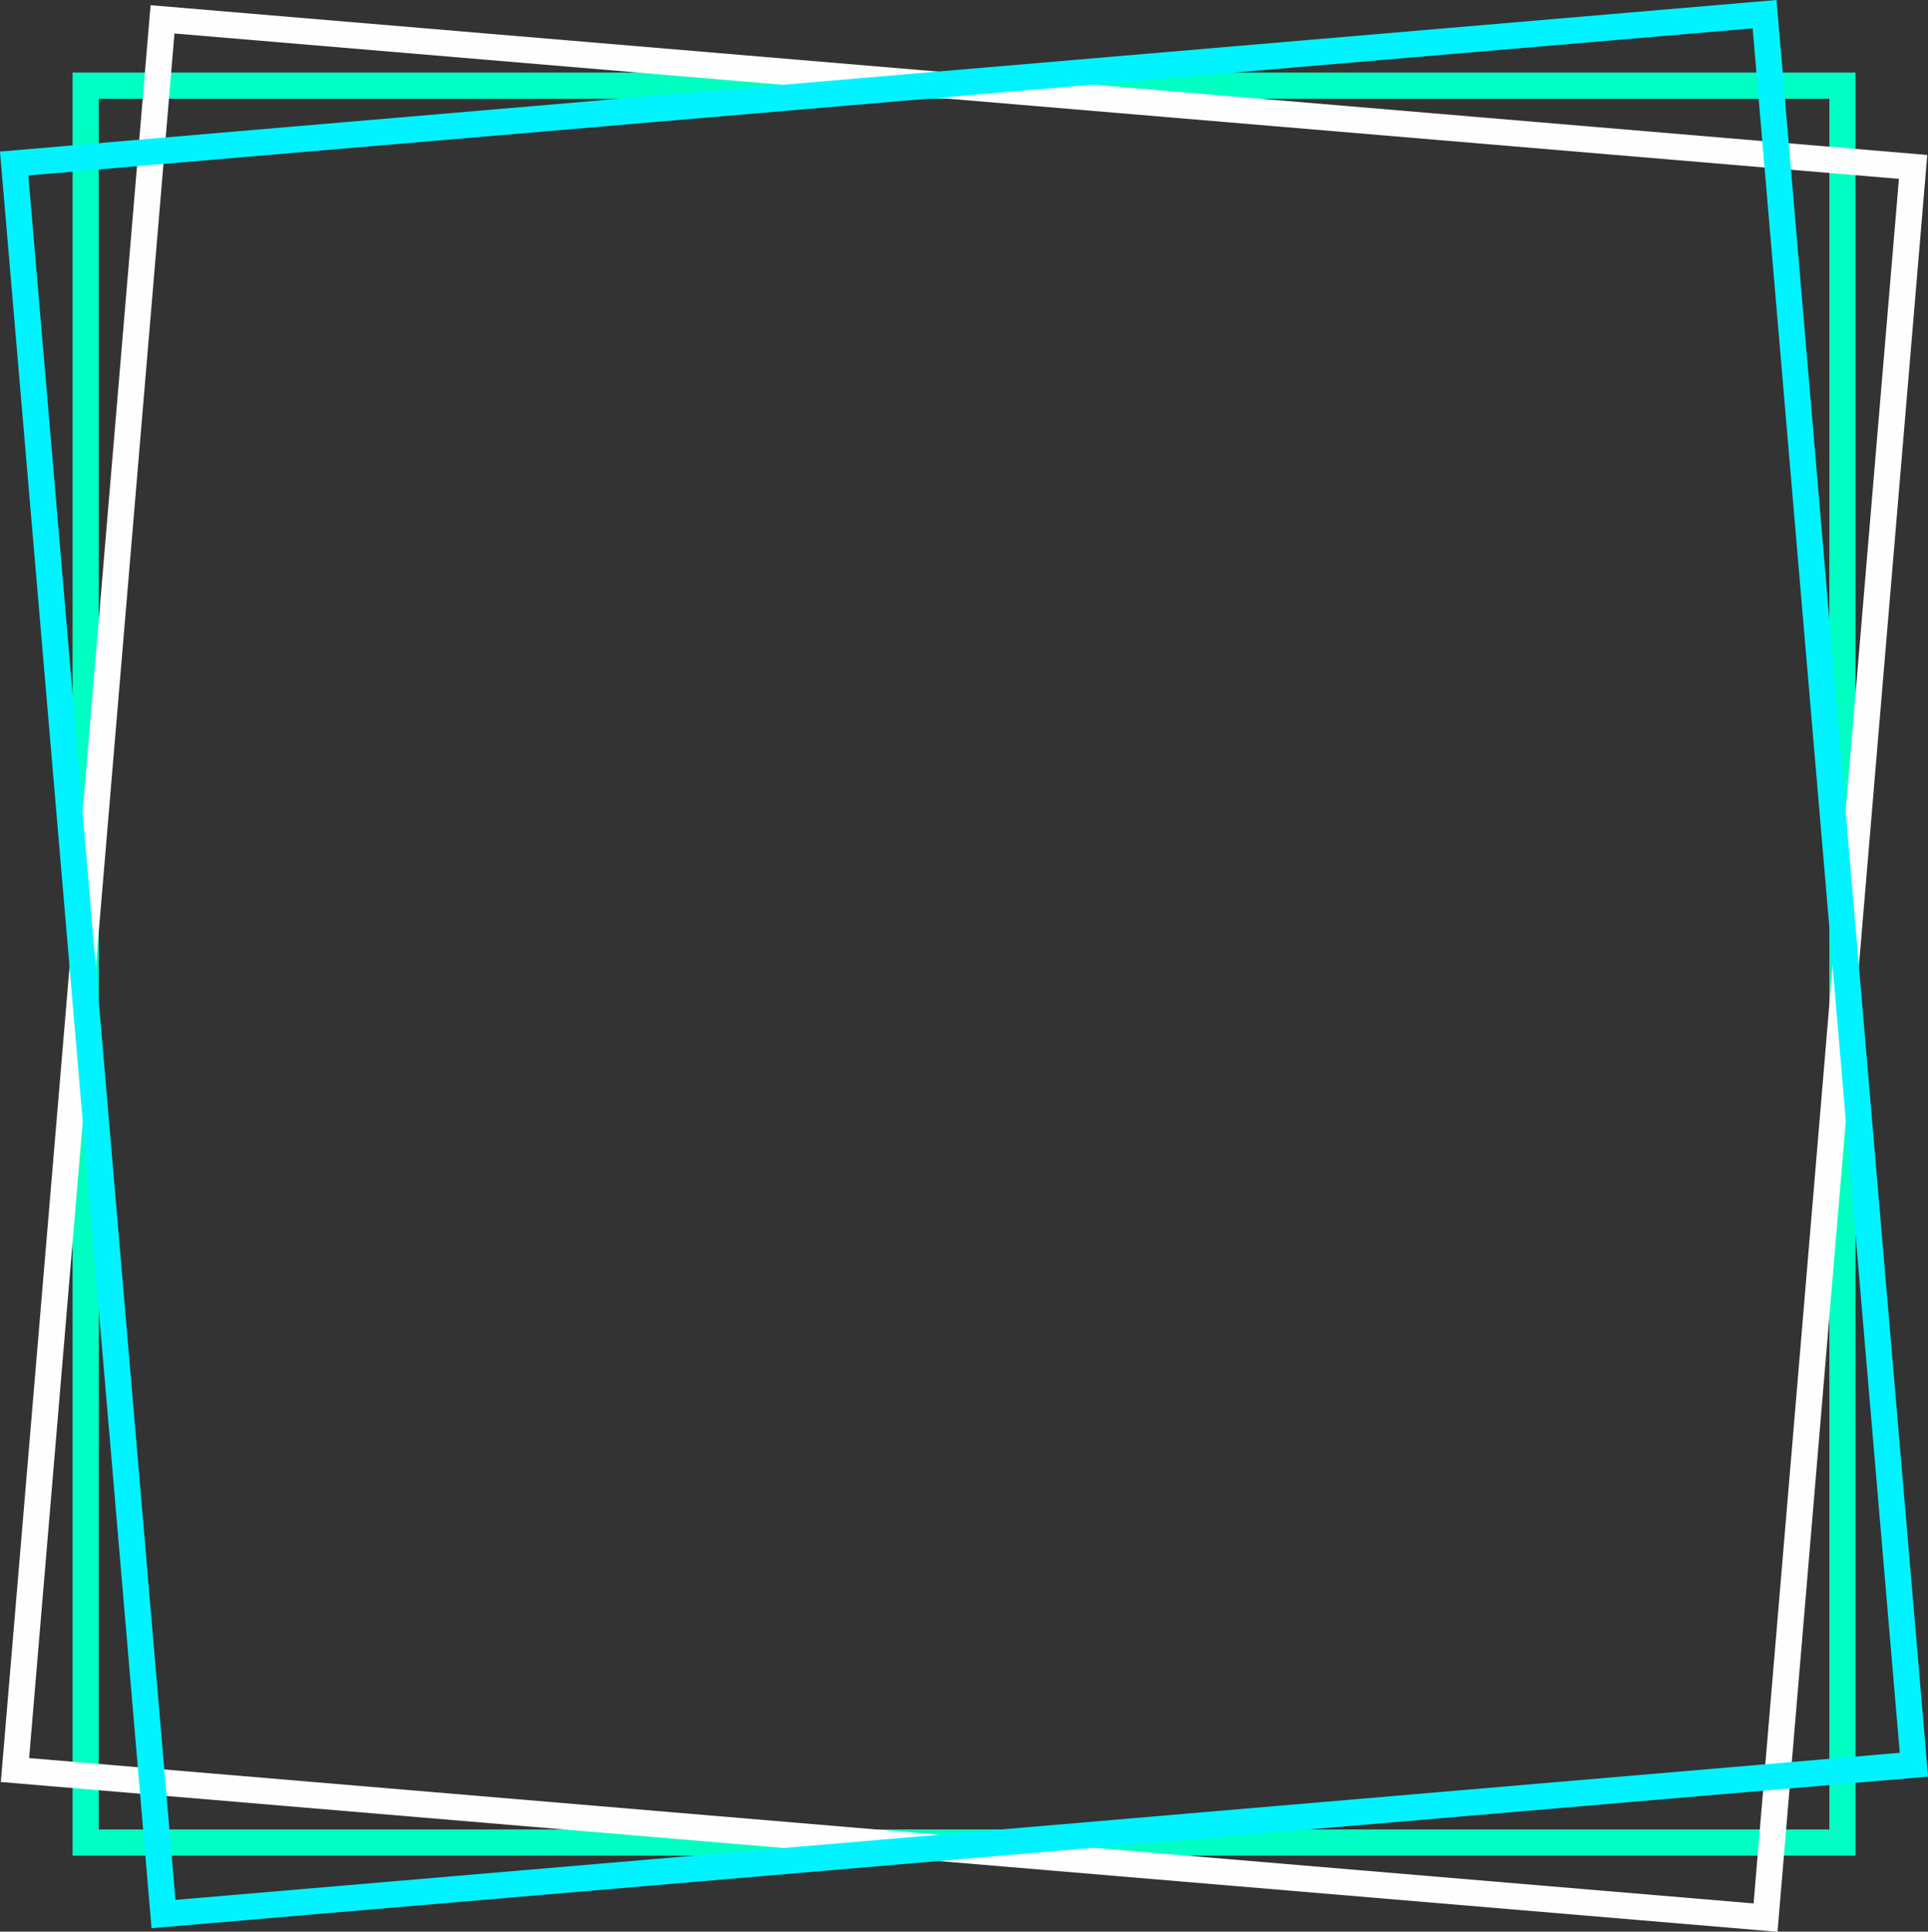 <?xml version="1.0" encoding="UTF-8" standalone="no"?><svg xmlns="http://www.w3.org/2000/svg" xmlns:xlink="http://www.w3.org/1999/xlink" fill="#000000" height="442.4" preserveAspectRatio="xMidYMid meet" version="1" viewBox="0.0 0.0 441.6 442.4" width="441.6" zoomAndPan="magnify"><rect x="0.0" y="0.0" width="441.6" height="442.4" fill="#333333" stroke="none"/><g id="change1_1"><path d="M419,22.62V419H22.62V22.62H419 M425,16.62H16.62V425H425V16.62L425,16.62z" fill="#00ffc2"/></g><g id="change2_1"><path d="M39.96,7.67l394.98,33.29l-33.29,394.98L6.67,402.65L39.96,7.67 M34.49,1.19L0.19,408.13 l406.94,34.3l34.3-406.94L34.49,1.19L34.49,1.19z" fill="#fefefe"/></g><g id="change3_1"><path d="M401.44,6.49l33.69,394.95L40.18,435.13L6.49,40.18L401.44,6.49 M406.9,0L0,34.71l34.71,406.9 l406.9-34.71L406.9,0L406.9,0z" fill="#00f3ff"/></g></svg>